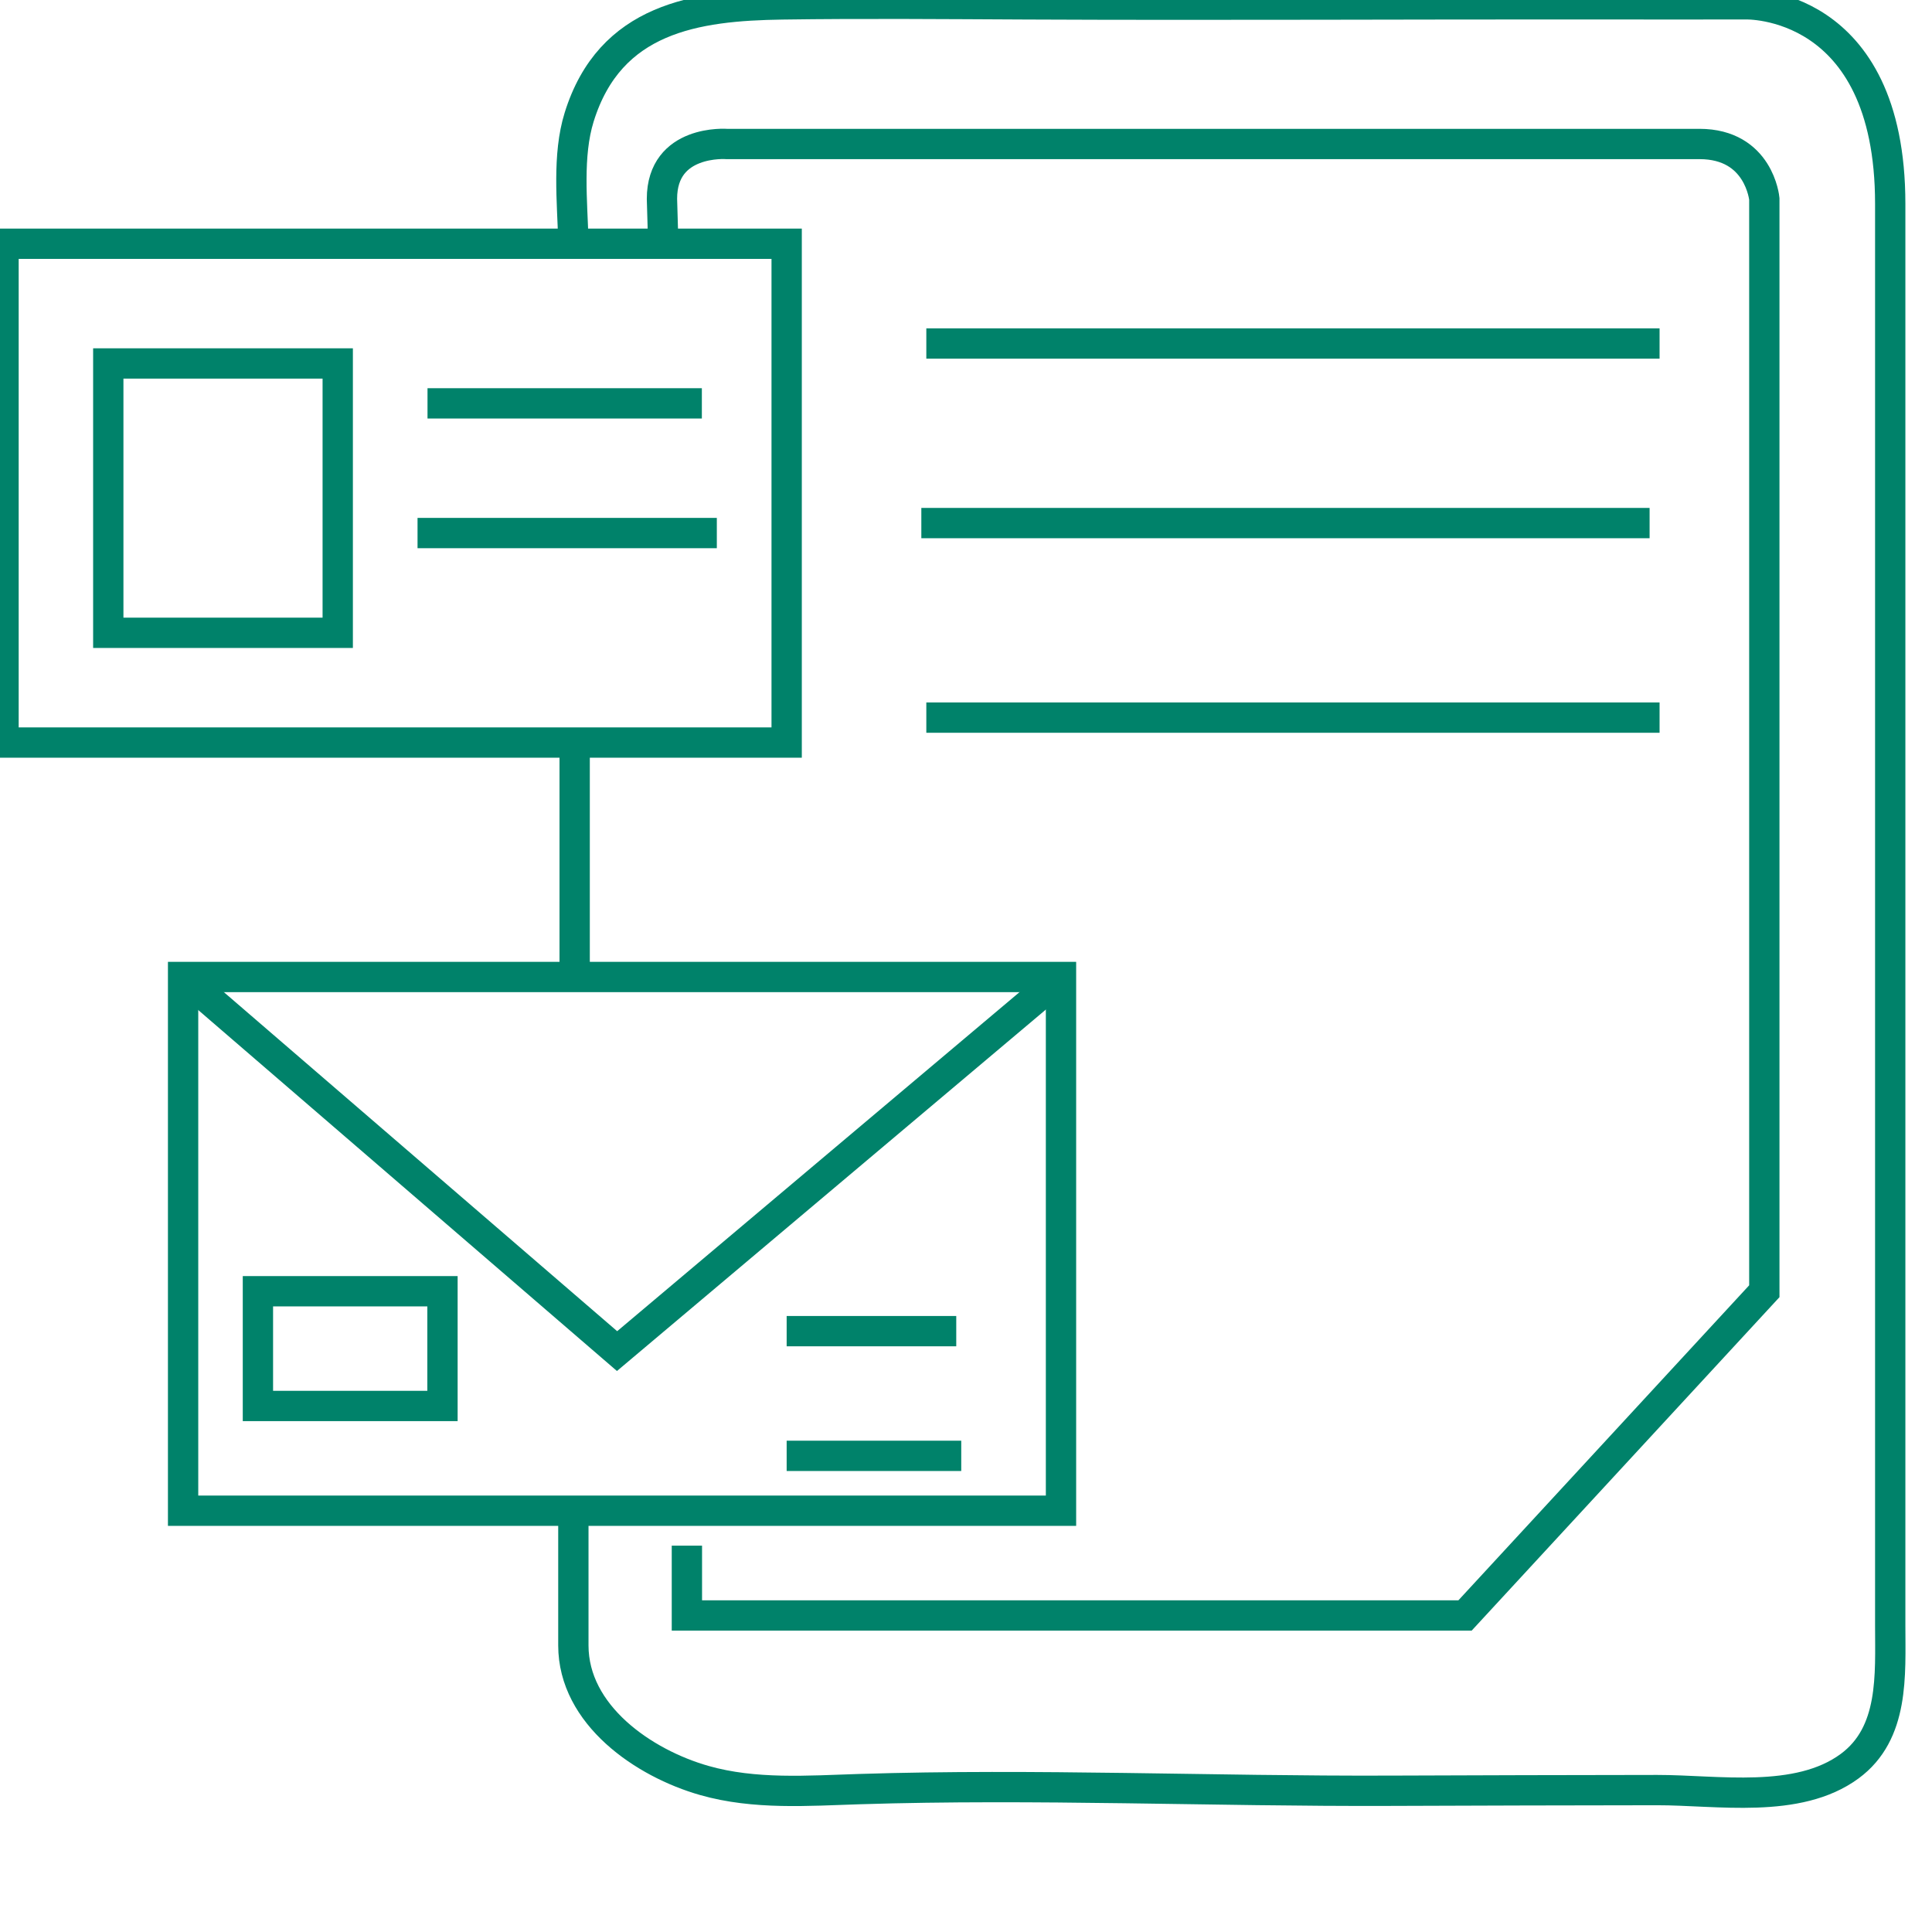 <?xml version="1.0" encoding="utf-8"?>
<!-- Generator: Adobe Illustrator 17.0.0, SVG Export Plug-In . SVG Version: 6.00 Build 0)  -->
<!DOCTYPE svg PUBLIC "-//W3C//DTD SVG 1.1//EN" "http://www.w3.org/Graphics/SVG/1.1/DTD/svg11.dtd">
<svg version="1.1" id="Layer_1" xmlns="http://www.w3.org/2000/svg" xmlns:xlink="http://www.w3.org/1999/xlink" x="0px" y="0px"
	 width="500px" height="500px" viewBox="0 0 510 510" enable-background="new 0 0 500 500" xml:space="preserve">
<path fill="none" stroke="#00826A" stroke-width="8" stroke-miterlimit="10" d="M151.355,63.684
	c-0.281-10.476-1.608-22.65,1.523-32.744c8.132-26.211,30.828-29.447,53.608-29.774c21.369-0.307,42.779-0.114,64.153-0.014
	c51.292,0.239,102.589-0.073,153.882-0.01c12.089,0.015,24.178,0.02,36.266-0.003c0,0,38.185-1.317,38.185,52.669
	c0,0,0,373.889,0,375.266c0,13.043,1.115,28.457-10.716,37.158c-13.722,10.093-34.954,6.29-50.798,6.308
	c-23.569,0.026-47.139,0.084-70.708,0.176c-46.542,0.181-93.351-1.907-139.848-0.435c-13.619,0.431-27.675,1.508-40.958-2.27
	c-16.07-4.57-34.59-17.318-34.59-35.668V399.45"/>
<line fill="none" stroke="#00826A" stroke-width="8" stroke-miterlimit="10" x1="244.526" y1="90.677" x2="438.086" y2="90.677"/>
<line fill="none" stroke="#00826A" stroke-width="8" stroke-miterlimit="10" x1="243.21" y1="138.079" x2="435.452" y2="138.079"/>
<line fill="none" stroke="#00826A" stroke-width="8" stroke-miterlimit="10" x1="244.526" y1="189.432" x2="438.086" y2="189.432"/>
<path fill="none" stroke="#00826A" stroke-width="8" stroke-miterlimit="10" d="M181.323,408.009v18.434h205.41l79.004-85.587
	V52.492c0,0-1.317-14.484-17.118-14.484H191.857c0,0-17.117-1.317-17.117,14.484l0.275,9.492"/>
<line fill="none" stroke="#00826A" stroke-width="8" stroke-miterlimit="10" x1="151.697" y1="197.332" x2="151.697" y2="257.902"/>
<rect x="48.333" y="257.902" fill="none" stroke="#00826A" stroke-width="8" stroke-miterlimit="10" width="231.745" height="140.89"/>
<rect x="0.931" y="64.343" fill="none" stroke="#00826A" stroke-width="8" stroke-miterlimit="10" width="206.727" height="131.673"/>
<rect x="28.583" y="95.944" fill="none" stroke="#00826A" stroke-width="8" stroke-miterlimit="10" width="60.57" height="71.103"/>
<rect x="68.084" y="340.856" fill="none" stroke="#00826A" stroke-width="8" stroke-miterlimit="10" width="48.719" height="30.285"/>
<polyline fill="none" stroke="#00826A" stroke-width="8" stroke-miterlimit="10" points="48.333,257.902 162.889,356.657 
	280.078,257.902 "/>
<line fill="none" stroke="#00826A" stroke-width="8" stroke-miterlimit="10" x1="207.658" y1="351.39" x2="252.427" y2="351.39"/>
<line fill="none" stroke="#00826A" stroke-width="8" stroke-miterlimit="10" x1="207.658" y1="384.308" x2="253.743" y2="384.308"/>
<line fill="none" stroke="#00826A" stroke-width="8" stroke-miterlimit="10" x1="112.853" y1="106.478" x2="185.273" y2="106.478"/>
<line fill="none" stroke="#00826A" stroke-width="8" stroke-miterlimit="10" x1="110.22" y1="140.713" x2="189.224" y2="140.713"/>
</svg>
